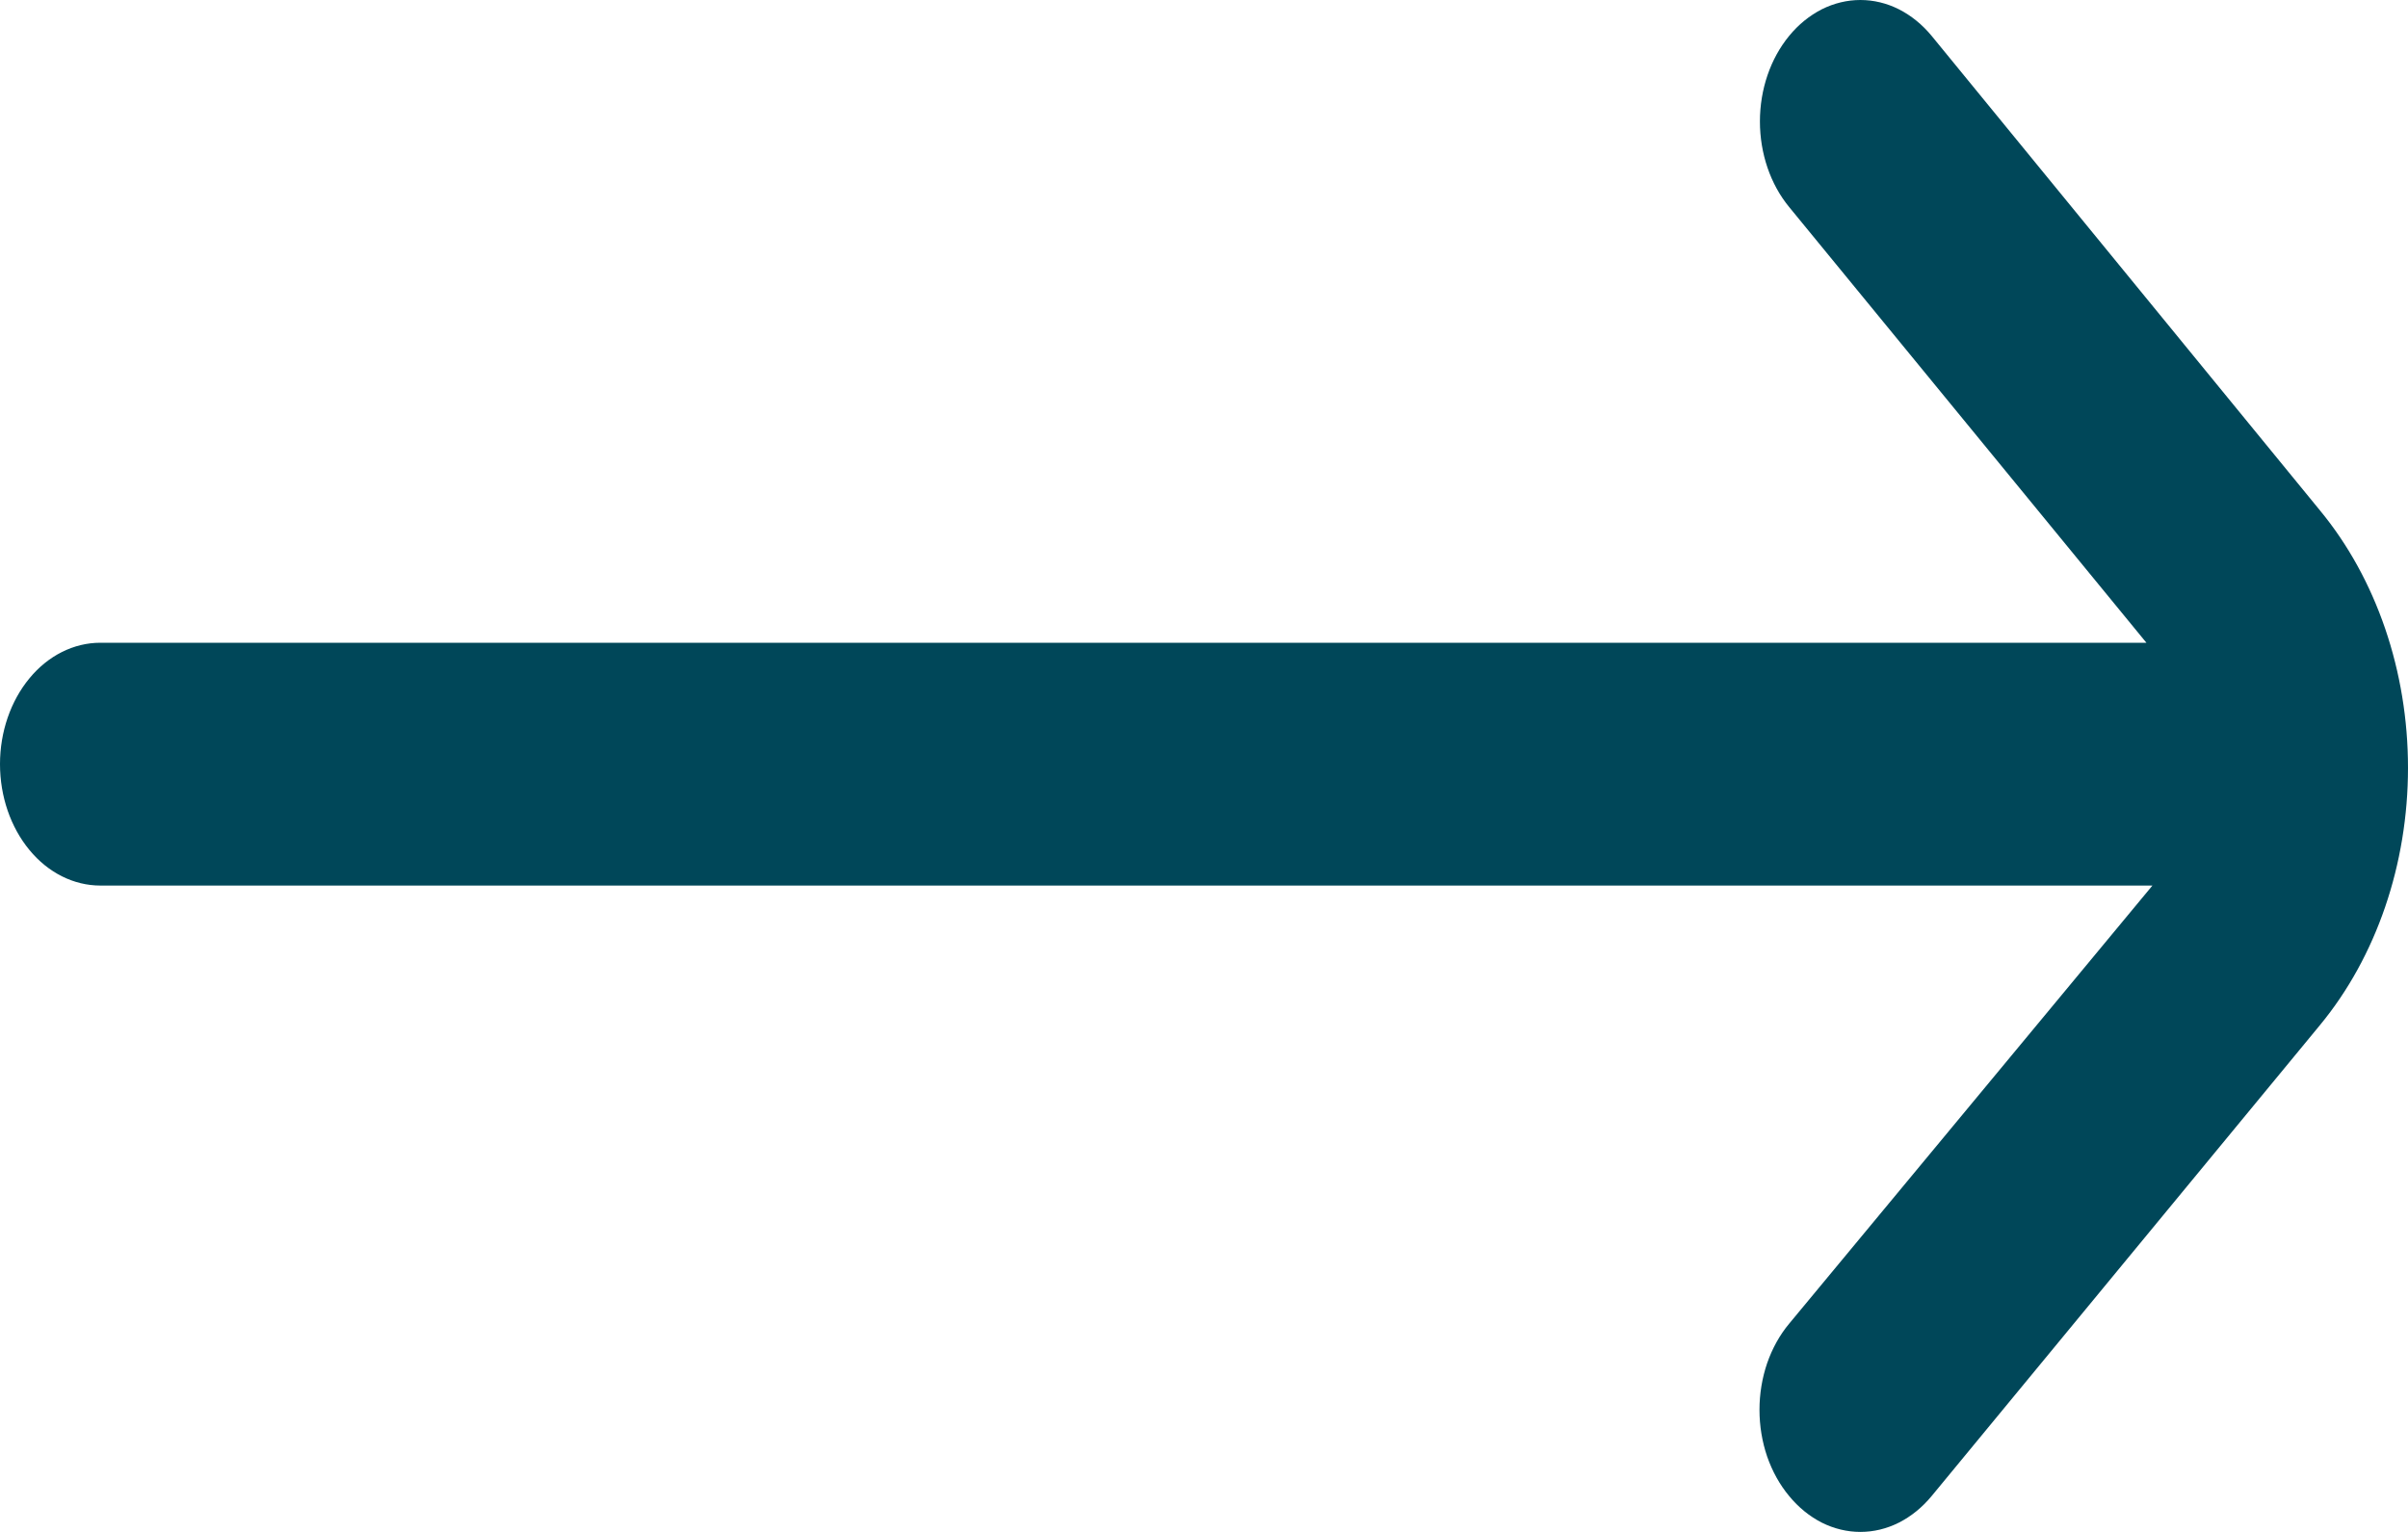 <svg width="22" height="14" viewBox="0 0 22 14" fill="none" xmlns="http://www.w3.org/2000/svg">
<path d="M21.196 4.665L17.648 0.328C17.562 0.224 17.461 0.142 17.349 0.085C17.238 0.029 17.118 0 16.997 0C16.876 0 16.756 0.029 16.644 0.085C16.533 0.142 16.431 0.224 16.346 0.328C16.175 0.536 16.079 0.817 16.079 1.11C16.079 1.403 16.175 1.684 16.346 1.892L19.61 5.874H0.917C0.674 5.874 0.44 5.991 0.269 6.199C0.097 6.407 0 6.689 0 6.983H0C0 7.278 0.097 7.56 0.269 7.768C0.44 7.976 0.674 8.093 0.917 8.093H19.665L16.346 12.097C16.26 12.2 16.192 12.323 16.145 12.458C16.099 12.593 16.075 12.738 16.075 12.884C16.075 13.031 16.099 13.176 16.145 13.311C16.192 13.446 16.26 13.569 16.346 13.672C16.431 13.776 16.533 13.858 16.644 13.915C16.756 13.971 16.876 14 16.997 14C17.118 14 17.238 13.971 17.349 13.915C17.461 13.858 17.562 13.776 17.648 13.672L21.196 9.368C21.711 8.744 22 7.898 22 7.017C22 6.135 21.711 5.289 21.196 4.665Z" fill="#004759"/>
</svg>
